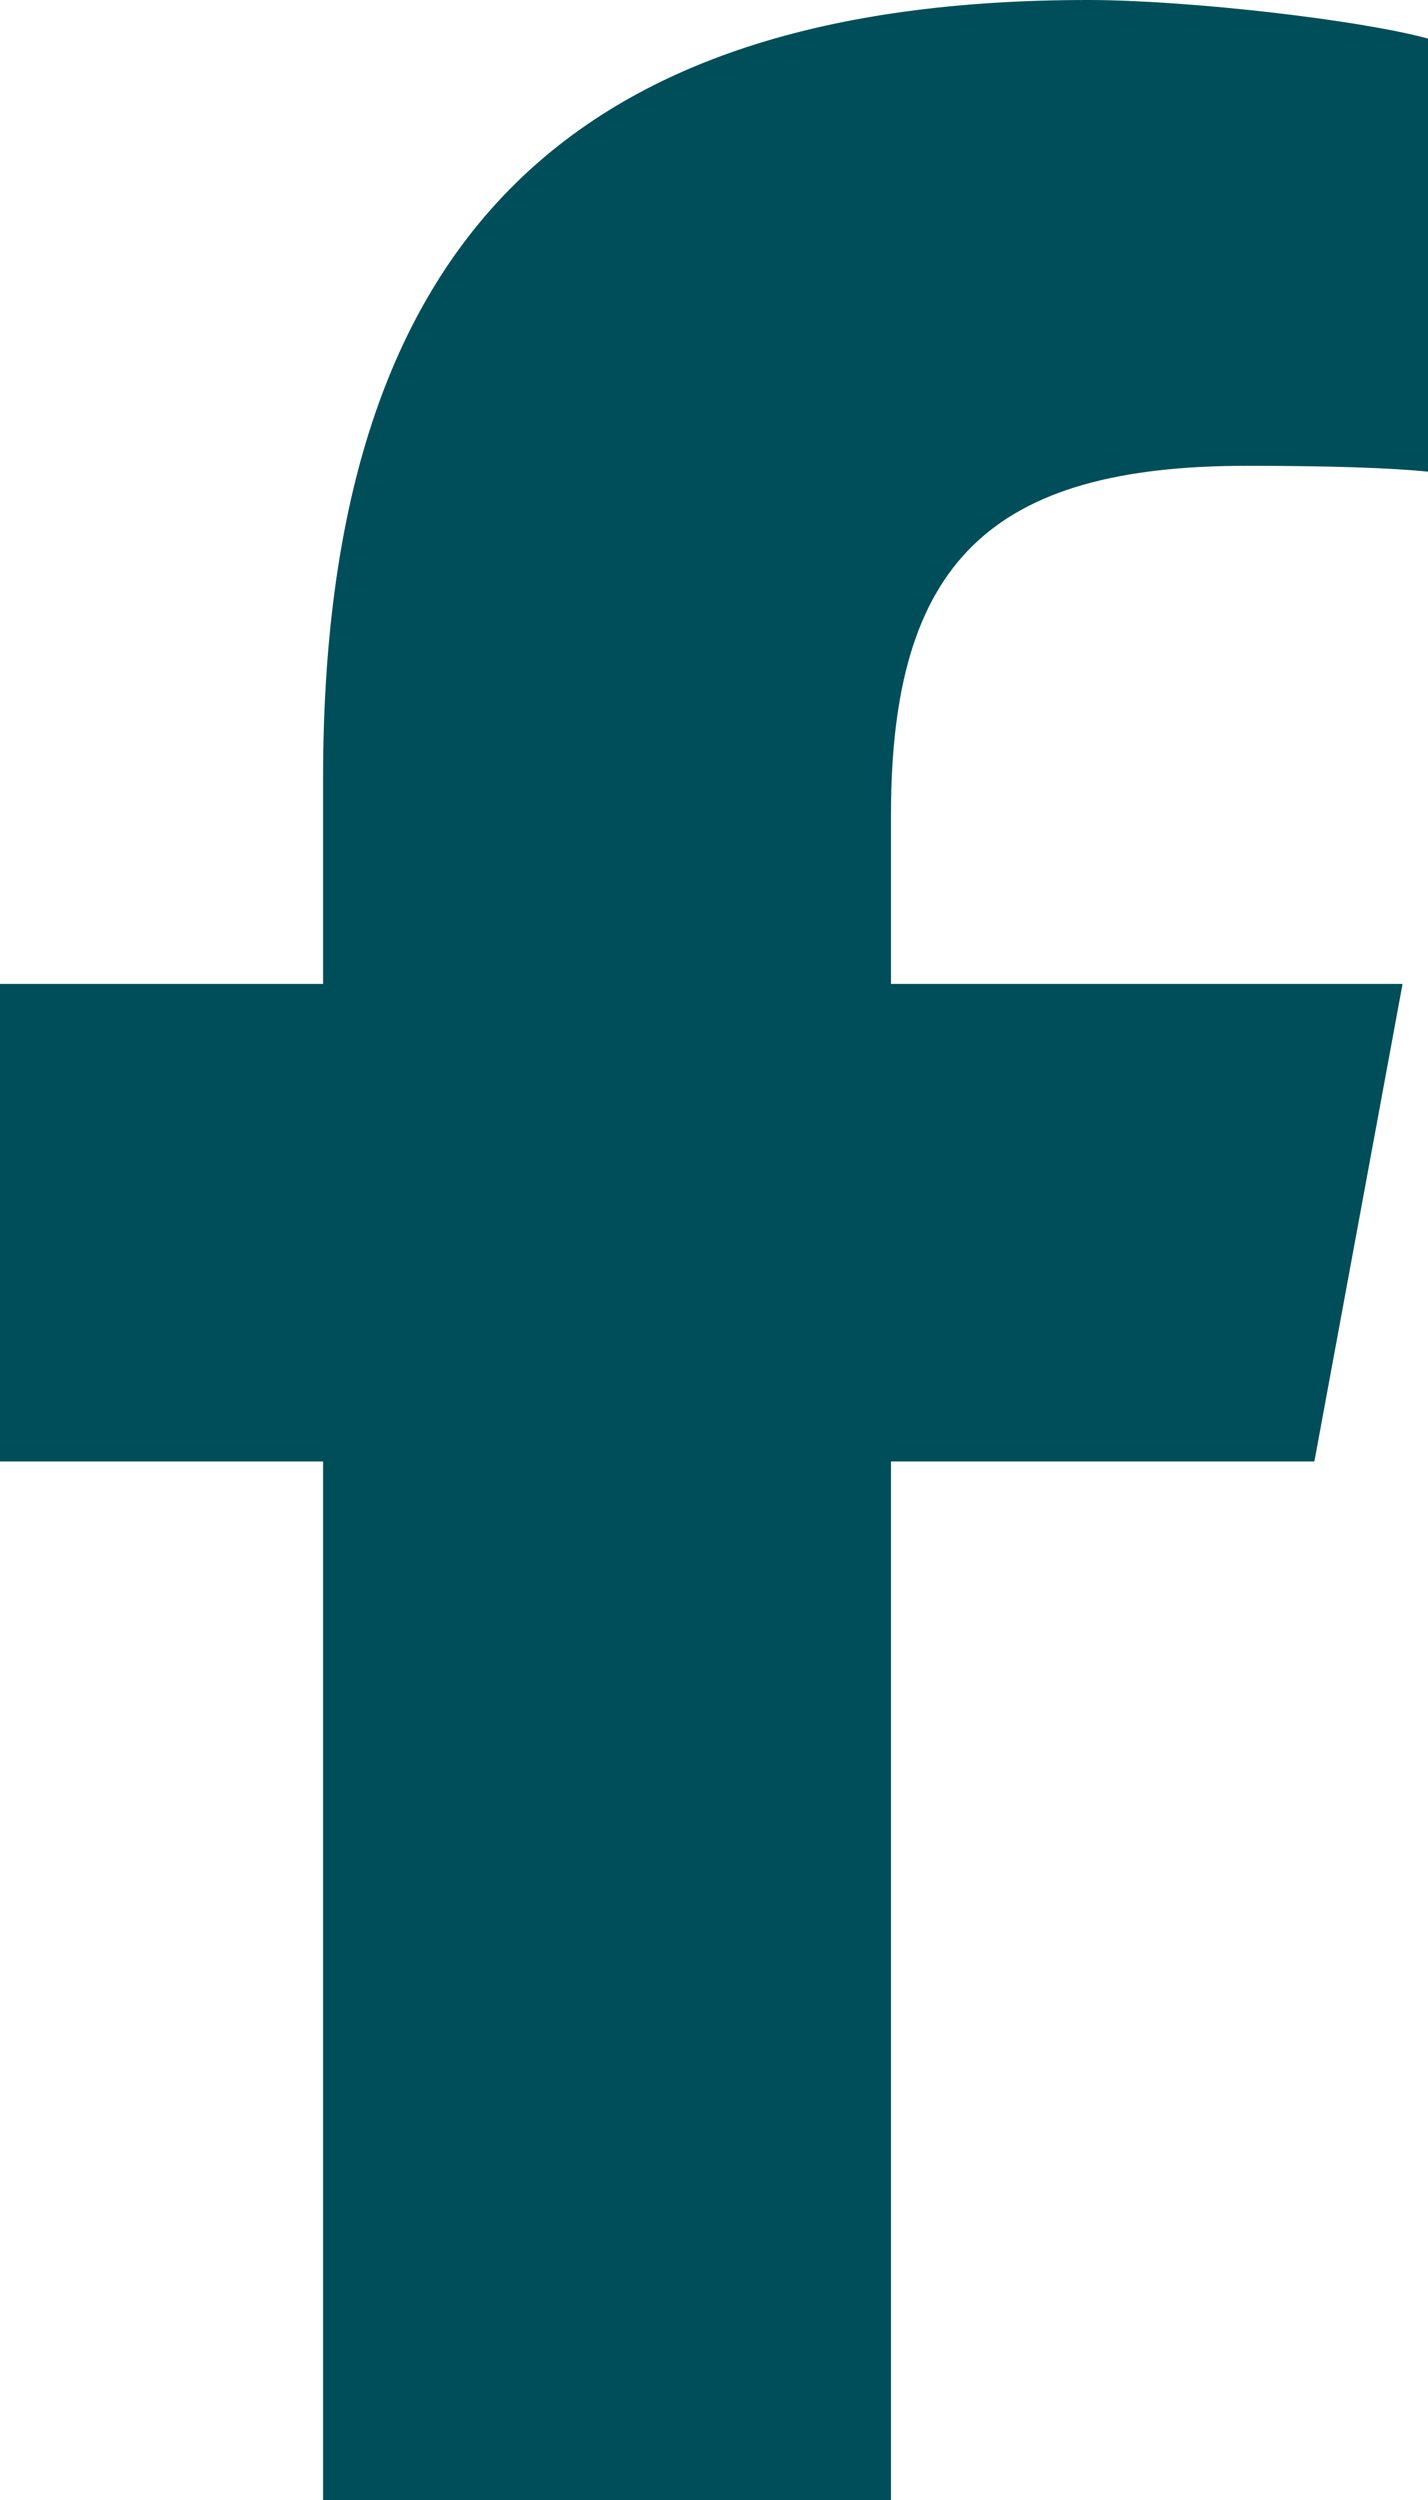 <svg width="16" height="28" viewBox="0 0 16 28" fill="none" xmlns="http://www.w3.org/2000/svg">
<path d="M3.62 16.368V28H9.983V16.368H14.727L15.715 11.02H9.983V9.127C9.983 6.3 11.096 5.217 13.97 5.217C14.865 5.217 15.583 5.239 16 5.283V0.432C15.216 0.219 13.296 0 12.188 0C6.324 0 3.62 2.762 3.62 8.717V11.02H0V16.368H3.62Z" fill="#004E5A"/>
</svg>
